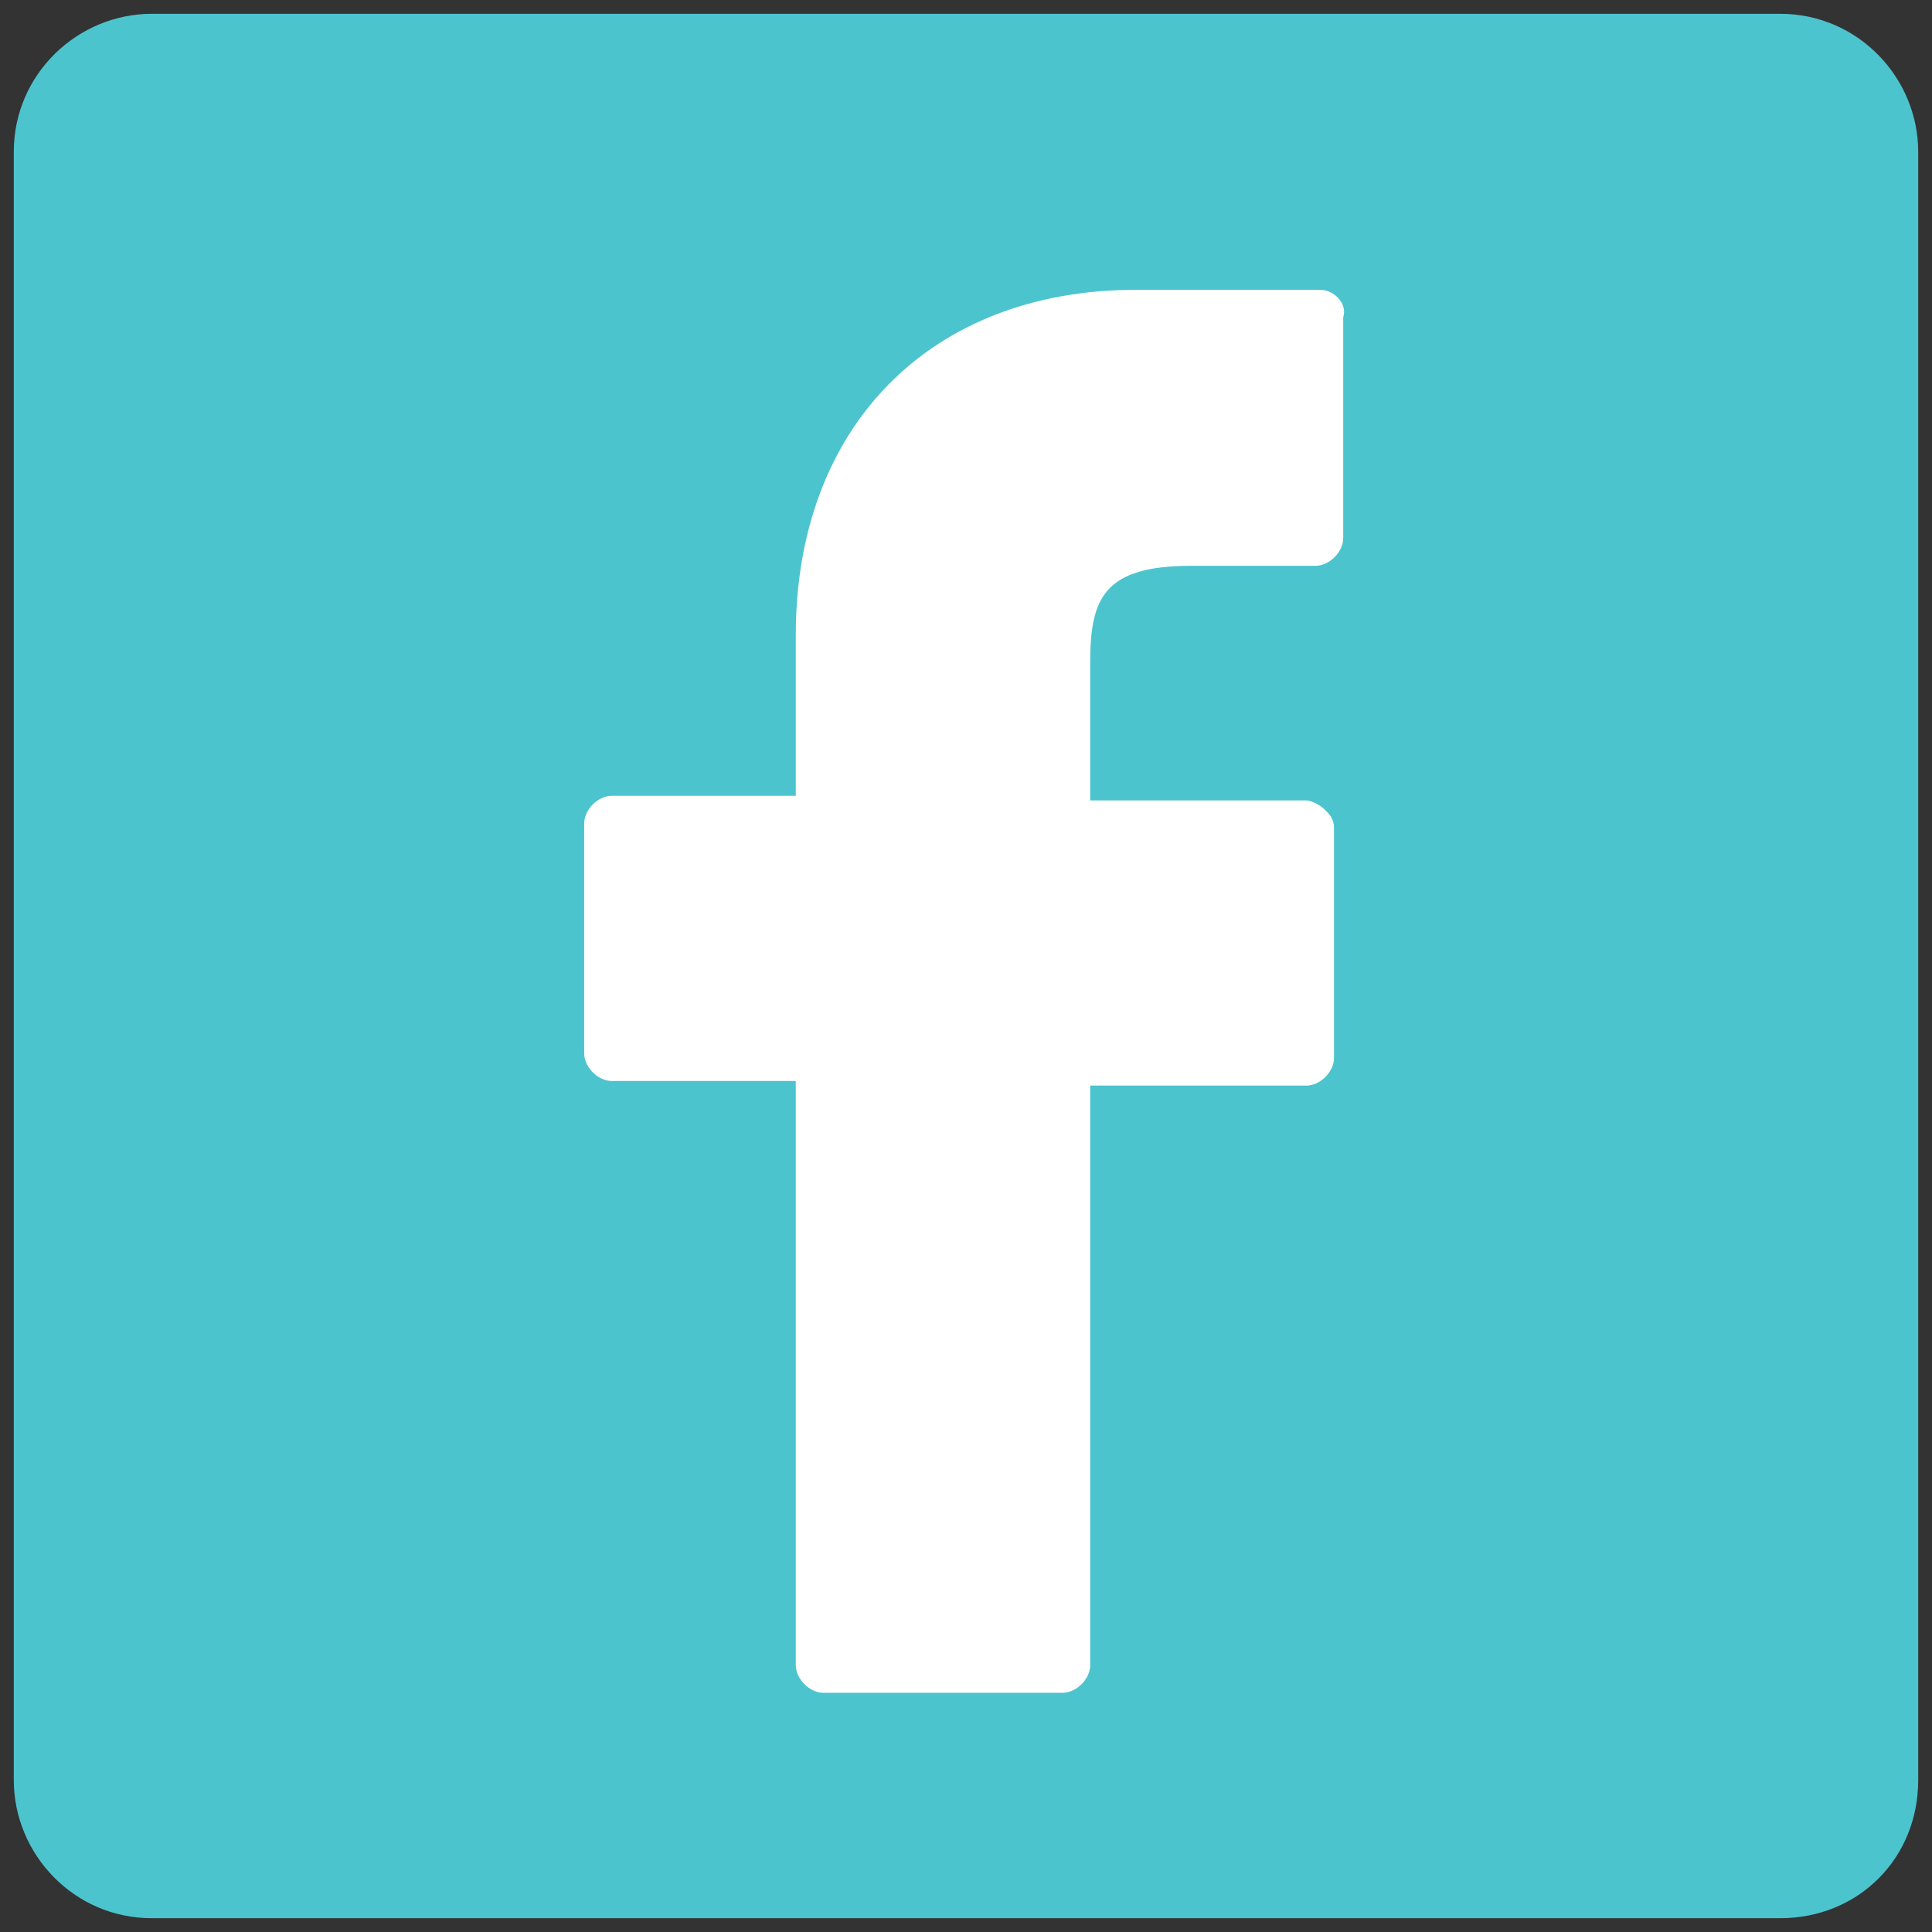 <?xml version="1.0" encoding="utf-8"?>
<!-- Generator: Adobe Illustrator 19.0.0, SVG Export Plug-In . SVG Version: 6.00 Build 0)  -->
<svg version="1.1" id="Layer_1" xmlns="http://www.w3.org/2000/svg" xmlns:xlink="http://www.w3.org/1999/xlink" x="0px" y="0px"
	 viewBox="0 0 42 42" style="enable-background:new 0 0 42 42;" xml:space="preserve">
<rect x="0" y="0" width="42" height="42" fill="#333333" stroke="none"/>
<style type="text/css">
	.st0{fill:#4CC4CE;}
	.st1{fill:#FFFFFF;}
</style>
<g id="XMLID_226_">
	<path id="XMLID_224_" class="st0" d="M38.7,41.7H3.3c-1.7,0-3-1.4-3-3V3.3c0-1.7,1.4-3,3-3h35.4c1.7,0,3,1.4,3,3v35.4
		C41.7,40.4,40.4,41.7,38.7,41.7z"/>
	<path id="XMLID_504_" class="st1" d="M28.7,6.3l-4,0c-4.5,0-7.4,3-7.4,7.5v3.5h-4c-0.3,0-0.6,0.3-0.6,0.6v5c0,0.3,0.3,0.6,0.6,0.6
		h4v12.7c0,0.3,0.3,0.6,0.6,0.6h5.2c0.3,0,0.6-0.3,0.6-0.6V23.6h4.7c0.3,0,0.6-0.3,0.6-0.6l0-5c0-0.2-0.1-0.3-0.2-0.4
		c-0.1-0.1-0.3-0.2-0.4-0.2h-4.7v-3c0-1.4,0.3-2.1,2.2-2.1l2.7,0c0.3,0,0.6-0.3,0.6-0.6V6.9C29.3,6.6,29,6.3,28.7,6.3L28.7,6.3z
		 M28.7,6.3"/>
</g>
</svg>
